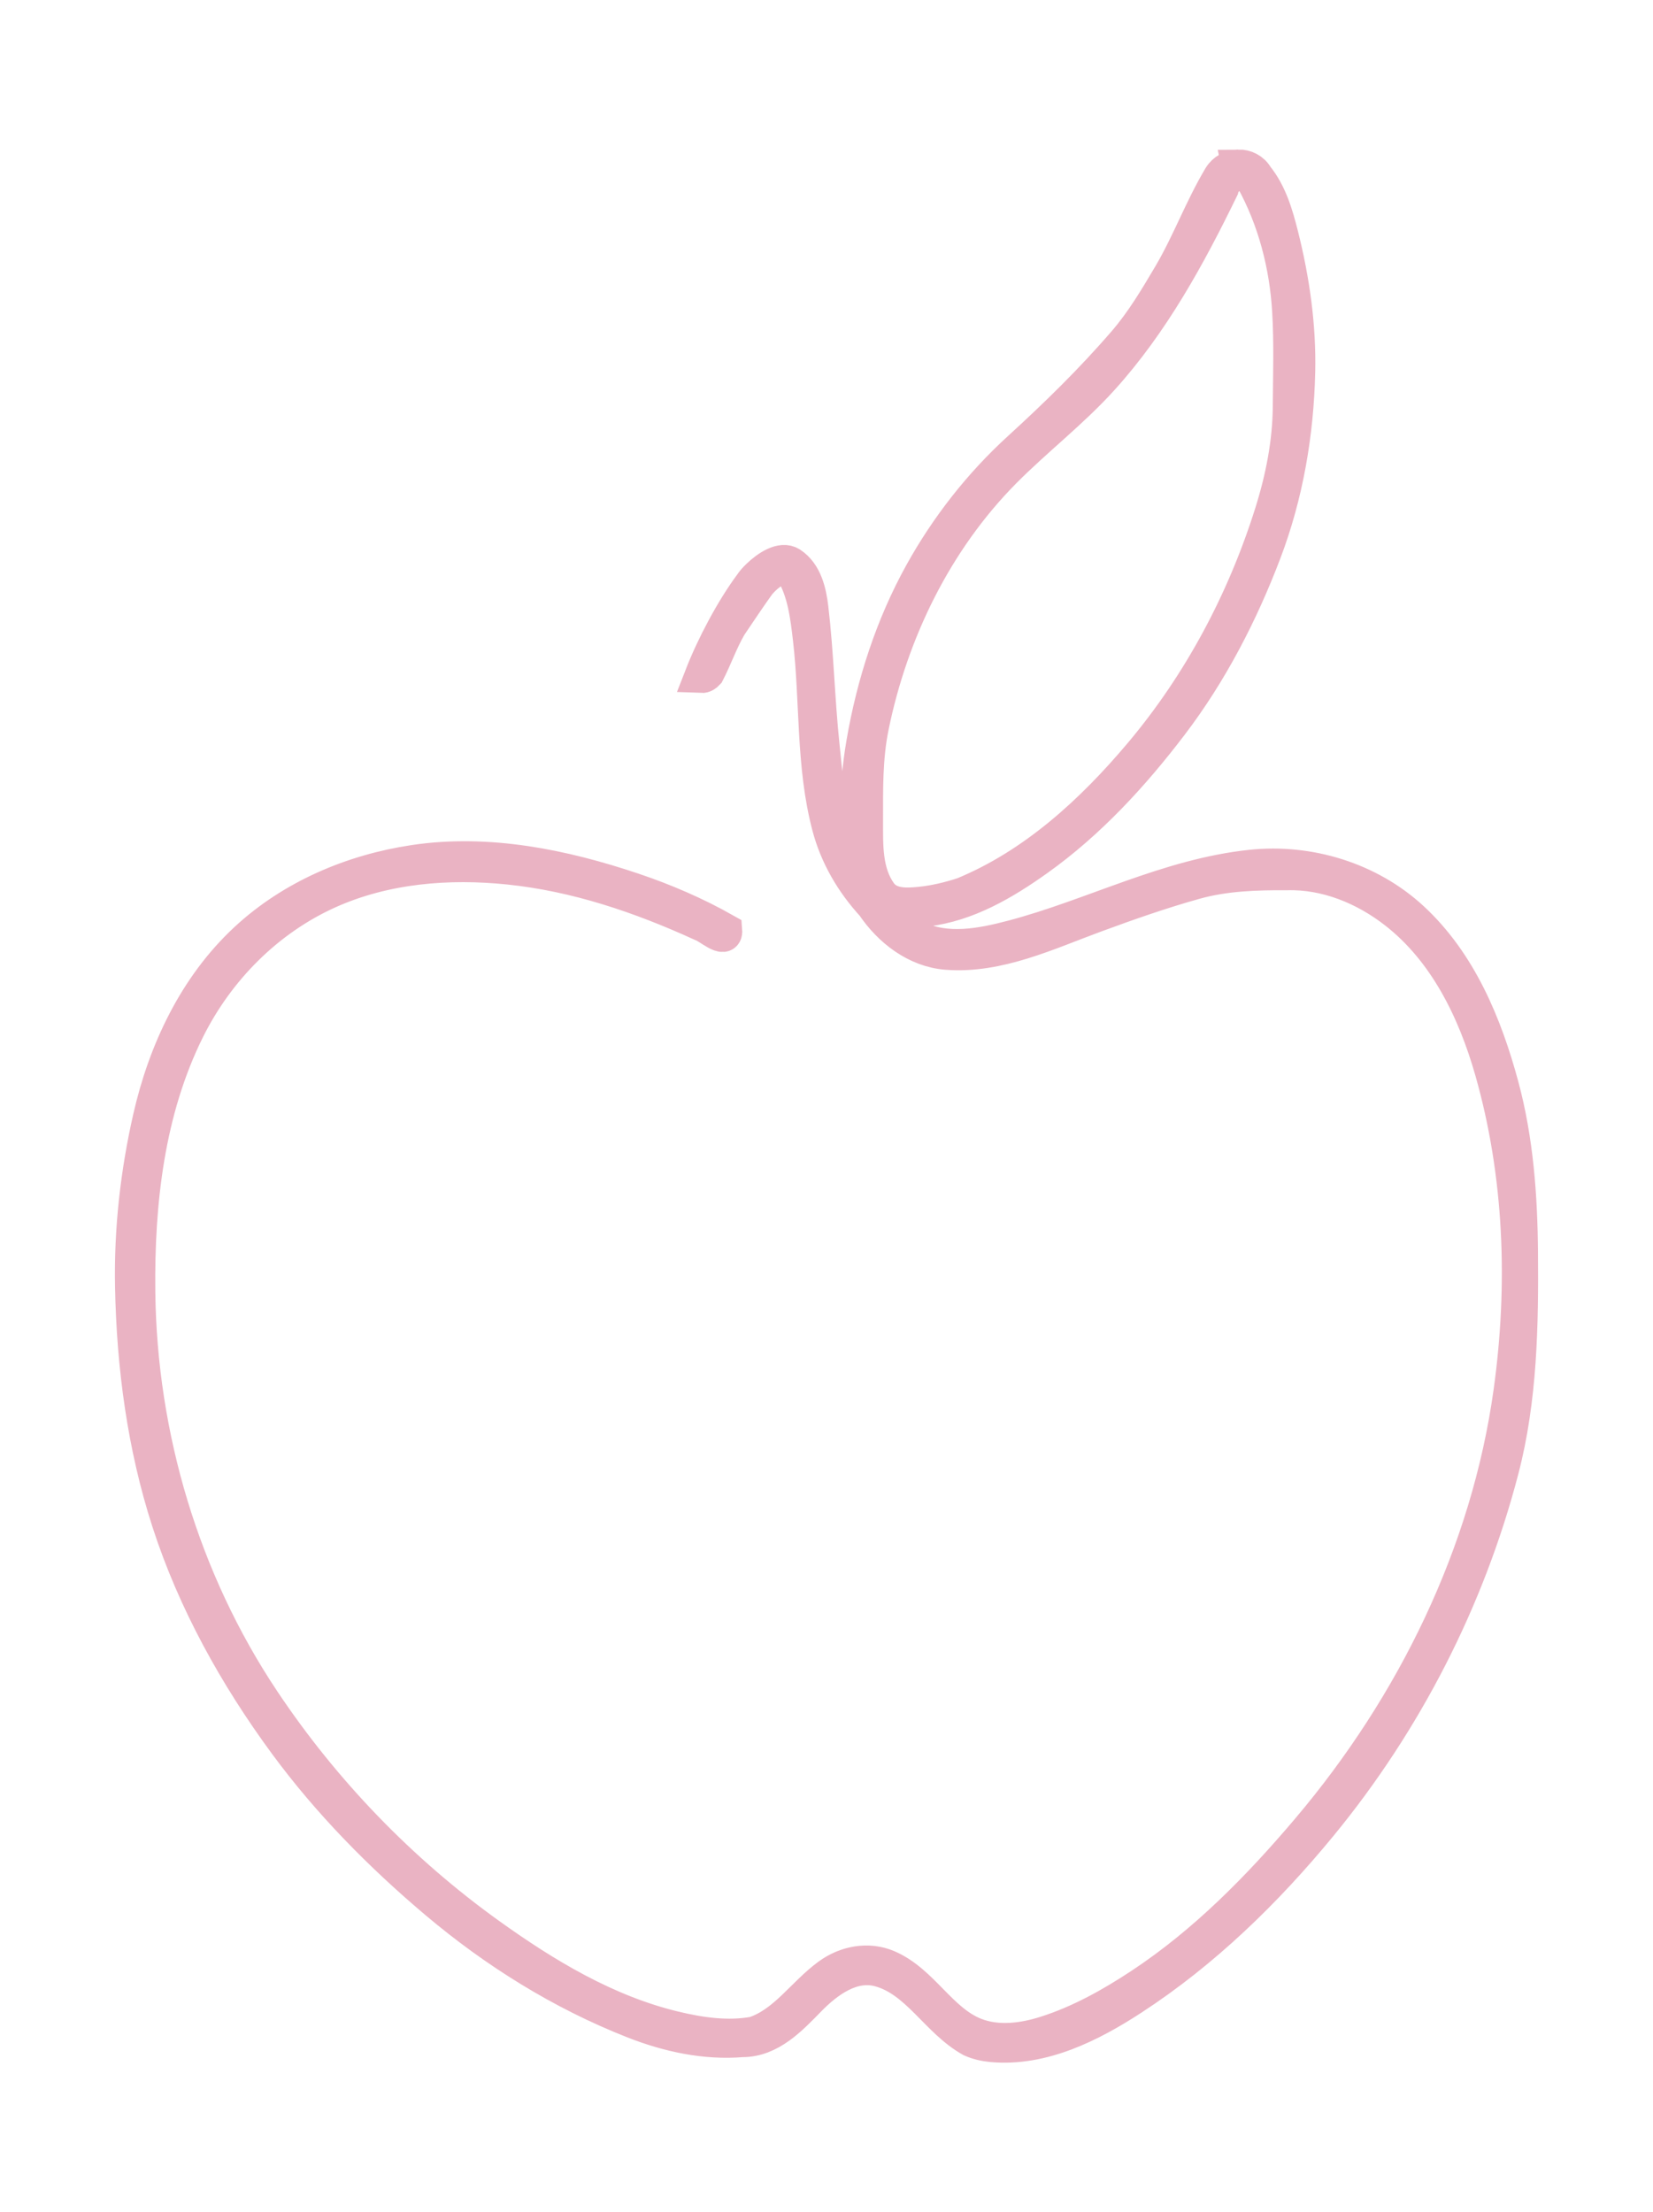<?xml version="1.0" encoding="UTF-8" standalone="no"?>
<svg xmlns="http://www.w3.org/2000/svg" xmlns:svg="http://www.w3.org/2000/svg" version="1.1" id="svg1" width="432" height="578" viewBox="0 0 432 578" xml:space="preserve">
  <defs id="defs1"></defs>
  <g id="g1">
    <path id="path1" style="fill:none;fill-opacity:1;stroke:#eab3c3;stroke-width:8.872;stroke-dasharray:none;stroke-opacity:1" d="m 323.65,43.505 c -1.865,0.029 -3.737,0.958 -4.802,2.741 -4.911,8.22 -8.201,17.341 -13.085,25.601 -3.601,6.09 -7.22,12.188 -11.847,17.557 -8.569,9.942 -17.9,19.049 -27.54,27.852 -10.244,9.355 -18.854,20.361 -25.57,32.451 -7.625,13.727 -12.545,28.962 -15.206,44.471 -2.161,12.598 -2.205,25.778 0.981,38.261 -3.184,-3.648 -5.553,-7.959 -7.205,-12.497 -2.919,-8.018 -3.509,-16.683 -4.398,-25.133 -1.256,-11.941 -1.506,-23.973 -2.916,-35.897 -0.496,-4.19 -1.583,-9.093 -5.398,-11.584 -2.42,-1.58 -6.18,0.971 -8.487,3.187 -0.86,0.826 -1.52,1.604 -1.832,2.105 -4.995,6.708 -10.026,16.27 -13.045,24.038 0.628,0.027 1.201,-0.333 1.605,-0.785 2.095,-4.053 3.564,-8.412 5.879,-12.355 2.255,-3.359 5.383,-8.003 7.532,-10.979 2.036,-2.412 6.352,-6.09 8.87,-2.965 3.039,5.232 3.778,11.47 4.467,17.401 1.89,16.277 0.748,32.981 4.961,48.949 2.067,7.834 6.186,14.765 11.542,20.603 4.375,6.489 11.229,11.837 19.259,12.457 13.523,1.045 26.377,-5.152 38.912,-9.763 8.586,-3.158 17.236,-6.198 26.055,-8.654 7.769,-2.164 15.845,-2.416 23.842,-2.369 10.347,-0.318 20.384,3.82 28.456,10.101 13.121,10.209 20.669,25.795 25.135,41.435 7.746,27.129 8.808,56.007 4.93,83.938 -5.866,42.244 -25.395,81.925 -52.809,114.326 -12.858,15.196 -27.016,29.609 -43.704,40.643 -7.762,5.133 -16.02,9.748 -24.934,12.587 -5.865,1.868 -12.536,2.759 -18.435,0.457 -9.097,-3.549 -13.758,-13.795 -22.807,-17.715 -5.231,-2.266 -11.112,-1.022 -15.488,2.171 -6.676,4.872 -11.356,12.516 -19.456,15.23 -6.935,1.273 -14.109,0.22 -20.905,-1.416 -17.734,-4.269 -33.699,-13.871 -48.417,-24.44 C 104.707,488.94 84.594,468.101 68.782,444.426 47.761,412.956 36.583,375.299 36.153,337.561 c -0.266,-23.302 2.401,-47.329 12.889,-68.464 7.825,-15.77 20.86,-28.908 36.904,-36.096 14.728,-6.598 31.226,-7.924 47.103,-6.281 17.574,1.818 34.389,7.526 50.326,14.821 1.653,0.437 6.423,4.855 6.16,1.586 -7.651,-4.328 -15.753,-7.831 -24.081,-10.631 -18.269,-6.141 -37.88,-10.171 -57.197,-7.285 -16.244,2.427 -31.962,9.121 -44.01,20.324 -13.195,12.269 -21.113,29.142 -25.067,46.474 -3.301,14.471 -4.97,29.358 -4.682,44.213 0.402,20.728 3.153,41.577 9.553,61.378 6.753,20.893 17.586,40.358 30.577,58.027 11.301,15.369 24.807,29.079 39.378,41.387 15.428,13.031 32.777,23.855 51.591,31.251 9.032,3.551 18.679,5.639 28.349,4.85 7.378,0.035 12.746,-5.756 17.517,-10.631 4.711,-4.814 11.225,-9.632 18.274,-7.76 10.075,2.676 15.161,13.396 24.067,18.335 1.72,0.769 3.581,1.188 5.453,1.357 13.196,1.188 25.813,-5.165 36.667,-12.237 18.733,-12.206 34.963,-28.012 49.143,-45.26 22.215,-27.022 38.595,-58.932 47.434,-92.827 4.839,-18.558 5.158,-37.799 5.003,-56.814 -0.119,-14.658 -1.18,-29.364 -4.999,-43.523 -4.336,-16.073 -11.029,-32.234 -23.462,-43.719 -11.25,-10.392 -26.968,-15.142 -42.03,-13.563 -21.851,2.291 -41.444,12.866 -62.425,18.399 -8.127,2.143 -17.271,3.934 -25.169,0.038 -2.3,-1.986 -8.812,-4.016 -6.146,-7.805 2.853,0.826 5.875,0.916 8.811,0.572 10.677,-1.253 20.315,-6.923 28.964,-13.078 13.562,-9.65 24.975,-22.072 35.032,-35.287 10.37,-13.626 18.294,-28.97 24.37,-44.941 5.728,-15.054 8.463,-31.099 8.836,-47.15 0.28,-12.034 -1.451,-24.093 -4.388,-35.759 -1.346,-5.348 -2.95,-10.915 -6.486,-15.294 -1.041,-1.822 -2.899,-2.694 -4.764,-2.665 z m 0.248,1.845 c 1.24,-0.111 2.478,0.297 3.367,1.433 5.839,10.547 8.942,22.537 9.645,34.551 0.484,8.268 0.221,16.569 0.161,24.852 -0.068,9.494 -1.931,18.853 -4.769,27.878 -7.226,22.981 -18.714,44.583 -34.202,62.971 -12.734,15.117 -27.878,29.018 -46.414,36.646 -3.68,1.197 -7.47,2.108 -11.327,2.487 -3.66,0.359 -7.972,0.531 -10.366,-2.819 -3.911,-5.473 -3.645,-12.493 -3.649,-18.865 -0.005,-8.203 -0.138,-16.463 1.504,-24.532 5.048,-24.805 16.632,-48.633 34.556,-66.741 8.262,-8.347 17.673,-15.536 25.57,-24.266 13.253,-14.652 22.752,-32.067 31.329,-49.685 0.46,-2.096 2.529,-3.723 4.595,-3.908 z"></path>
  </g>
</svg>
